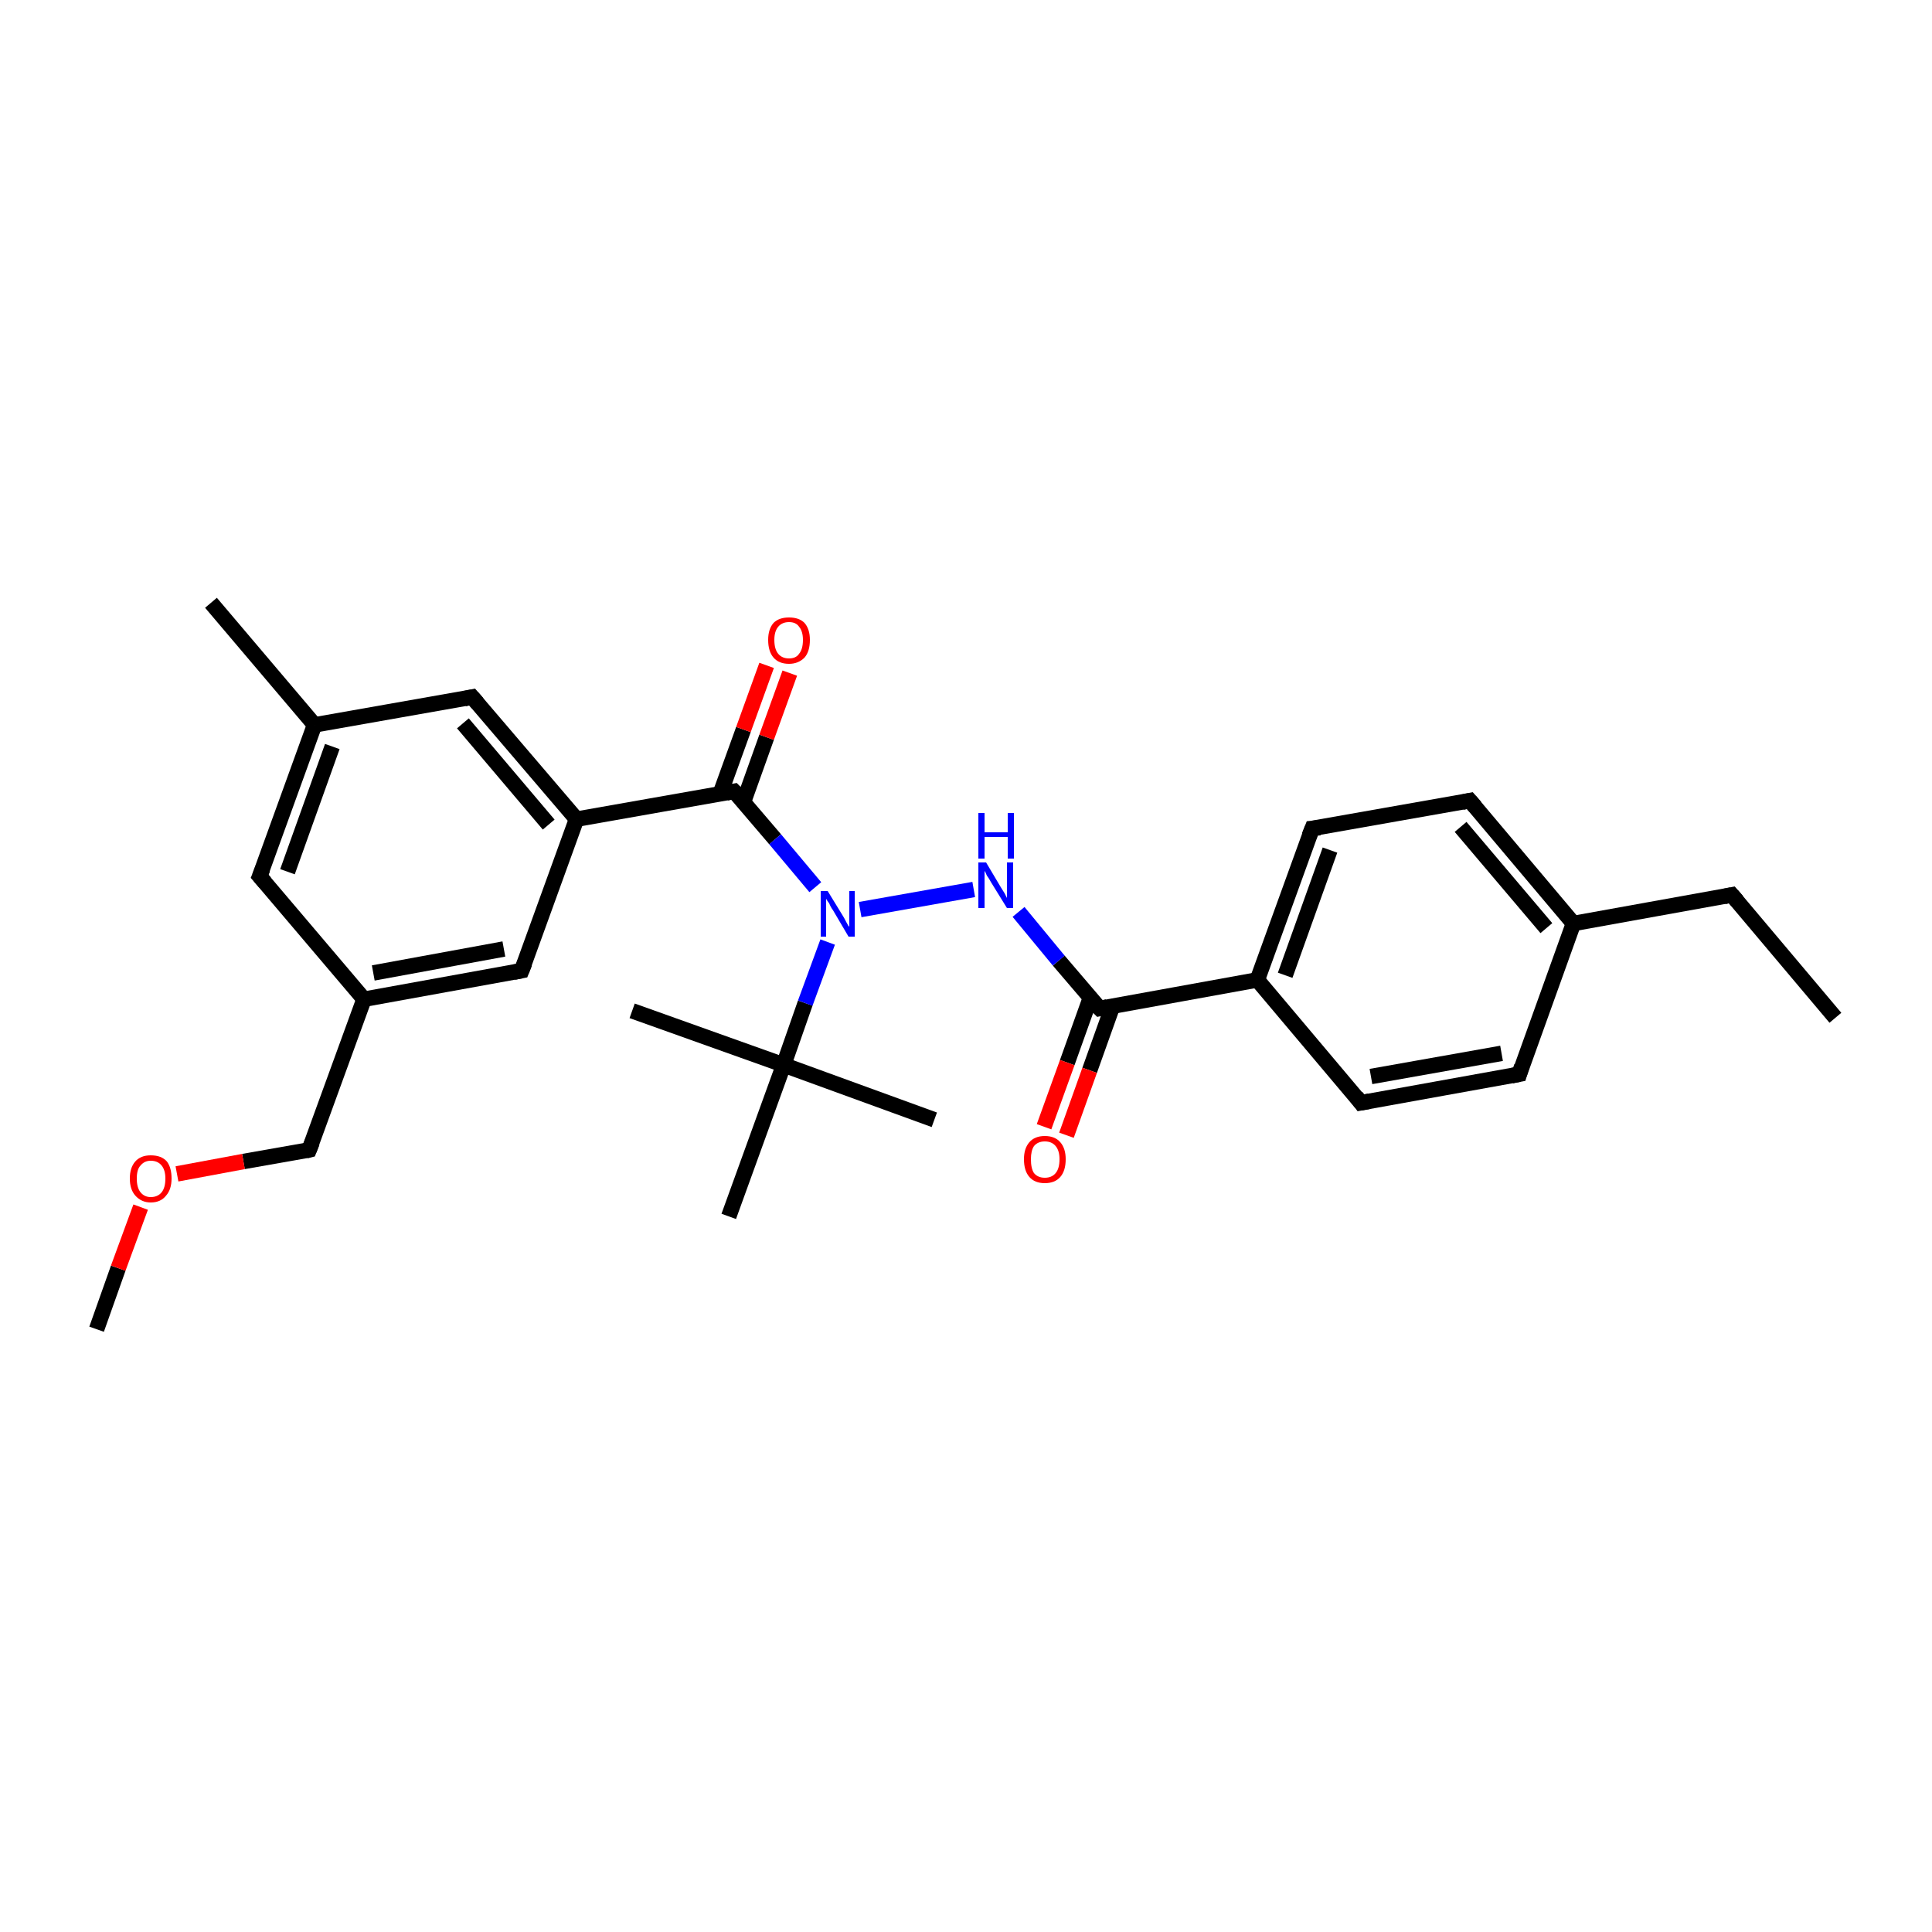 <?xml version='1.0' encoding='iso-8859-1'?>
<svg version='1.1' baseProfile='full'
              xmlns='http://www.w3.org/2000/svg'
                      xmlns:rdkit='http://www.rdkit.org/xml'
                      xmlns:xlink='http://www.w3.org/1999/xlink'
                  xml:space='preserve'
width='250px' height='250px' viewBox='0 0 250 250'>
<!-- END OF HEADER -->
<rect style='opacity:1.0;fill:#FFFFFF;stroke:none' width='250.0' height='250.0' x='0.0' y='0.0'> </rect>
<path class='bond-0 atom-0 atom-6' d='M 237.5,131.7 L 224.1,115.8' style='fill:none;fill-rule:evenodd;stroke:#000000;stroke-width:2.0px;stroke-linecap:butt;stroke-linejoin:miter;stroke-opacity:1' />
<path class='bond-1 atom-1 atom-15' d='M 27.3,78.0 L 40.7,93.8' style='fill:none;fill-rule:evenodd;stroke:#000000;stroke-width:2.0px;stroke-linecap:butt;stroke-linejoin:miter;stroke-opacity:1' />
<path class='bond-2 atom-2 atom-22' d='M 81.8,130.8 L 101.4,137.8' style='fill:none;fill-rule:evenodd;stroke:#000000;stroke-width:2.0px;stroke-linecap:butt;stroke-linejoin:miter;stroke-opacity:1' />
<path class='bond-3 atom-3 atom-22' d='M 120.9,144.9 L 101.4,137.8' style='fill:none;fill-rule:evenodd;stroke:#000000;stroke-width:2.0px;stroke-linecap:butt;stroke-linejoin:miter;stroke-opacity:1' />
<path class='bond-4 atom-4 atom-22' d='M 94.3,157.4 L 101.4,137.8' style='fill:none;fill-rule:evenodd;stroke:#000000;stroke-width:2.0px;stroke-linecap:butt;stroke-linejoin:miter;stroke-opacity:1' />
<path class='bond-5 atom-5 atom-27' d='M 12.5,172.0 L 15.3,164.1' style='fill:none;fill-rule:evenodd;stroke:#000000;stroke-width:2.0px;stroke-linecap:butt;stroke-linejoin:miter;stroke-opacity:1' />
<path class='bond-5 atom-5 atom-27' d='M 15.3,164.1 L 18.2,156.2' style='fill:none;fill-rule:evenodd;stroke:#FF0000;stroke-width:2.0px;stroke-linecap:butt;stroke-linejoin:miter;stroke-opacity:1' />
<path class='bond-6 atom-6 atom-16' d='M 224.1,115.8 L 203.6,119.5' style='fill:none;fill-rule:evenodd;stroke:#000000;stroke-width:2.0px;stroke-linecap:butt;stroke-linejoin:miter;stroke-opacity:1' />
<path class='bond-7 atom-7 atom-9' d='M 196.6,139.0 L 176.1,142.7' style='fill:none;fill-rule:evenodd;stroke:#000000;stroke-width:2.0px;stroke-linecap:butt;stroke-linejoin:miter;stroke-opacity:1' />
<path class='bond-7 atom-7 atom-9' d='M 194.3,136.3 L 177.4,139.3' style='fill:none;fill-rule:evenodd;stroke:#000000;stroke-width:2.0px;stroke-linecap:butt;stroke-linejoin:miter;stroke-opacity:1' />
<path class='bond-8 atom-7 atom-16' d='M 196.6,139.0 L 203.6,119.5' style='fill:none;fill-rule:evenodd;stroke:#000000;stroke-width:2.0px;stroke-linecap:butt;stroke-linejoin:miter;stroke-opacity:1' />
<path class='bond-9 atom-8 atom-10' d='M 190.2,103.6 L 169.8,107.2' style='fill:none;fill-rule:evenodd;stroke:#000000;stroke-width:2.0px;stroke-linecap:butt;stroke-linejoin:miter;stroke-opacity:1' />
<path class='bond-10 atom-8 atom-16' d='M 190.2,103.6 L 203.6,119.5' style='fill:none;fill-rule:evenodd;stroke:#000000;stroke-width:2.0px;stroke-linecap:butt;stroke-linejoin:miter;stroke-opacity:1' />
<path class='bond-10 atom-8 atom-16' d='M 189.0,107.0 L 200.1,120.1' style='fill:none;fill-rule:evenodd;stroke:#000000;stroke-width:2.0px;stroke-linecap:butt;stroke-linejoin:miter;stroke-opacity:1' />
<path class='bond-11 atom-9 atom-18' d='M 176.1,142.7 L 162.7,126.8' style='fill:none;fill-rule:evenodd;stroke:#000000;stroke-width:2.0px;stroke-linecap:butt;stroke-linejoin:miter;stroke-opacity:1' />
<path class='bond-12 atom-10 atom-18' d='M 169.8,107.2 L 162.7,126.8' style='fill:none;fill-rule:evenodd;stroke:#000000;stroke-width:2.0px;stroke-linecap:butt;stroke-linejoin:miter;stroke-opacity:1' />
<path class='bond-12 atom-10 atom-18' d='M 172.1,110.0 L 166.3,126.2' style='fill:none;fill-rule:evenodd;stroke:#000000;stroke-width:2.0px;stroke-linecap:butt;stroke-linejoin:miter;stroke-opacity:1' />
<path class='bond-13 atom-11 atom-15' d='M 33.6,113.4 L 40.7,93.8' style='fill:none;fill-rule:evenodd;stroke:#000000;stroke-width:2.0px;stroke-linecap:butt;stroke-linejoin:miter;stroke-opacity:1' />
<path class='bond-13 atom-11 atom-15' d='M 37.2,112.8 L 43.0,96.6' style='fill:none;fill-rule:evenodd;stroke:#000000;stroke-width:2.0px;stroke-linecap:butt;stroke-linejoin:miter;stroke-opacity:1' />
<path class='bond-14 atom-11 atom-17' d='M 33.6,113.4 L 47.1,129.3' style='fill:none;fill-rule:evenodd;stroke:#000000;stroke-width:2.0px;stroke-linecap:butt;stroke-linejoin:miter;stroke-opacity:1' />
<path class='bond-15 atom-12 atom-15' d='M 61.1,90.2 L 40.7,93.8' style='fill:none;fill-rule:evenodd;stroke:#000000;stroke-width:2.0px;stroke-linecap:butt;stroke-linejoin:miter;stroke-opacity:1' />
<path class='bond-16 atom-12 atom-19' d='M 61.1,90.2 L 74.6,106.0' style='fill:none;fill-rule:evenodd;stroke:#000000;stroke-width:2.0px;stroke-linecap:butt;stroke-linejoin:miter;stroke-opacity:1' />
<path class='bond-16 atom-12 atom-19' d='M 59.9,93.6 L 71.0,106.7' style='fill:none;fill-rule:evenodd;stroke:#000000;stroke-width:2.0px;stroke-linecap:butt;stroke-linejoin:miter;stroke-opacity:1' />
<path class='bond-17 atom-13 atom-17' d='M 67.5,125.6 L 47.1,129.3' style='fill:none;fill-rule:evenodd;stroke:#000000;stroke-width:2.0px;stroke-linecap:butt;stroke-linejoin:miter;stroke-opacity:1' />
<path class='bond-17 atom-13 atom-17' d='M 65.2,122.8 L 48.3,125.9' style='fill:none;fill-rule:evenodd;stroke:#000000;stroke-width:2.0px;stroke-linecap:butt;stroke-linejoin:miter;stroke-opacity:1' />
<path class='bond-18 atom-13 atom-19' d='M 67.5,125.6 L 74.6,106.0' style='fill:none;fill-rule:evenodd;stroke:#000000;stroke-width:2.0px;stroke-linecap:butt;stroke-linejoin:miter;stroke-opacity:1' />
<path class='bond-19 atom-14 atom-17' d='M 40.0,148.8 L 47.1,129.3' style='fill:none;fill-rule:evenodd;stroke:#000000;stroke-width:2.0px;stroke-linecap:butt;stroke-linejoin:miter;stroke-opacity:1' />
<path class='bond-20 atom-14 atom-27' d='M 40.0,148.8 L 31.5,150.3' style='fill:none;fill-rule:evenodd;stroke:#000000;stroke-width:2.0px;stroke-linecap:butt;stroke-linejoin:miter;stroke-opacity:1' />
<path class='bond-20 atom-14 atom-27' d='M 31.5,150.3 L 22.9,151.9' style='fill:none;fill-rule:evenodd;stroke:#FF0000;stroke-width:2.0px;stroke-linecap:butt;stroke-linejoin:miter;stroke-opacity:1' />
<path class='bond-21 atom-18 atom-20' d='M 162.7,126.8 L 142.3,130.5' style='fill:none;fill-rule:evenodd;stroke:#000000;stroke-width:2.0px;stroke-linecap:butt;stroke-linejoin:miter;stroke-opacity:1' />
<path class='bond-22 atom-19 atom-21' d='M 74.6,106.0 L 95.0,102.4' style='fill:none;fill-rule:evenodd;stroke:#000000;stroke-width:2.0px;stroke-linecap:butt;stroke-linejoin:miter;stroke-opacity:1' />
<path class='bond-23 atom-20 atom-23' d='M 142.3,130.5 L 137.0,124.3' style='fill:none;fill-rule:evenodd;stroke:#000000;stroke-width:2.0px;stroke-linecap:butt;stroke-linejoin:miter;stroke-opacity:1' />
<path class='bond-23 atom-20 atom-23' d='M 137.0,124.3 L 131.8,118.0' style='fill:none;fill-rule:evenodd;stroke:#0000FF;stroke-width:2.0px;stroke-linecap:butt;stroke-linejoin:miter;stroke-opacity:1' />
<path class='bond-24 atom-20 atom-25' d='M 141.1,129.1 L 138.1,137.5' style='fill:none;fill-rule:evenodd;stroke:#000000;stroke-width:2.0px;stroke-linecap:butt;stroke-linejoin:miter;stroke-opacity:1' />
<path class='bond-24 atom-20 atom-25' d='M 138.1,137.5 L 135.1,145.8' style='fill:none;fill-rule:evenodd;stroke:#FF0000;stroke-width:2.0px;stroke-linecap:butt;stroke-linejoin:miter;stroke-opacity:1' />
<path class='bond-24 atom-20 atom-25' d='M 144.0,130.1 L 141.0,138.5' style='fill:none;fill-rule:evenodd;stroke:#000000;stroke-width:2.0px;stroke-linecap:butt;stroke-linejoin:miter;stroke-opacity:1' />
<path class='bond-24 atom-20 atom-25' d='M 141.0,138.5 L 138.0,146.9' style='fill:none;fill-rule:evenodd;stroke:#FF0000;stroke-width:2.0px;stroke-linecap:butt;stroke-linejoin:miter;stroke-opacity:1' />
<path class='bond-25 atom-21 atom-24' d='M 95.0,102.4 L 100.3,108.6' style='fill:none;fill-rule:evenodd;stroke:#000000;stroke-width:2.0px;stroke-linecap:butt;stroke-linejoin:miter;stroke-opacity:1' />
<path class='bond-25 atom-21 atom-24' d='M 100.3,108.6 L 105.5,114.8' style='fill:none;fill-rule:evenodd;stroke:#0000FF;stroke-width:2.0px;stroke-linecap:butt;stroke-linejoin:miter;stroke-opacity:1' />
<path class='bond-26 atom-21 atom-26' d='M 96.2,103.8 L 99.2,95.4' style='fill:none;fill-rule:evenodd;stroke:#000000;stroke-width:2.0px;stroke-linecap:butt;stroke-linejoin:miter;stroke-opacity:1' />
<path class='bond-26 atom-21 atom-26' d='M 99.2,95.4 L 102.2,87.1' style='fill:none;fill-rule:evenodd;stroke:#FF0000;stroke-width:2.0px;stroke-linecap:butt;stroke-linejoin:miter;stroke-opacity:1' />
<path class='bond-26 atom-21 atom-26' d='M 93.2,102.7 L 96.2,94.4' style='fill:none;fill-rule:evenodd;stroke:#000000;stroke-width:2.0px;stroke-linecap:butt;stroke-linejoin:miter;stroke-opacity:1' />
<path class='bond-26 atom-21 atom-26' d='M 96.2,94.4 L 99.2,86.1' style='fill:none;fill-rule:evenodd;stroke:#FF0000;stroke-width:2.0px;stroke-linecap:butt;stroke-linejoin:miter;stroke-opacity:1' />
<path class='bond-27 atom-22 atom-24' d='M 101.4,137.8 L 104.2,129.8' style='fill:none;fill-rule:evenodd;stroke:#000000;stroke-width:2.0px;stroke-linecap:butt;stroke-linejoin:miter;stroke-opacity:1' />
<path class='bond-27 atom-22 atom-24' d='M 104.2,129.8 L 107.1,121.9' style='fill:none;fill-rule:evenodd;stroke:#0000FF;stroke-width:2.0px;stroke-linecap:butt;stroke-linejoin:miter;stroke-opacity:1' />
<path class='bond-28 atom-23 atom-24' d='M 126.0,115.1 L 111.3,117.7' style='fill:none;fill-rule:evenodd;stroke:#0000FF;stroke-width:2.0px;stroke-linecap:butt;stroke-linejoin:miter;stroke-opacity:1' />
<path d='M 224.8,116.6 L 224.1,115.8 L 223.1,116.0' style='fill:none;stroke:#000000;stroke-width:2.0px;stroke-linecap:butt;stroke-linejoin:miter;stroke-opacity:1;' />
<path d='M 195.6,139.2 L 196.6,139.0 L 196.9,138.0' style='fill:none;stroke:#000000;stroke-width:2.0px;stroke-linecap:butt;stroke-linejoin:miter;stroke-opacity:1;' />
<path d='M 189.2,103.8 L 190.2,103.6 L 190.9,104.4' style='fill:none;stroke:#000000;stroke-width:2.0px;stroke-linecap:butt;stroke-linejoin:miter;stroke-opacity:1;' />
<path d='M 177.2,142.5 L 176.1,142.7 L 175.5,141.9' style='fill:none;stroke:#000000;stroke-width:2.0px;stroke-linecap:butt;stroke-linejoin:miter;stroke-opacity:1;' />
<path d='M 170.8,107.1 L 169.8,107.2 L 169.4,108.2' style='fill:none;stroke:#000000;stroke-width:2.0px;stroke-linecap:butt;stroke-linejoin:miter;stroke-opacity:1;' />
<path d='M 34.0,112.4 L 33.6,113.4 L 34.3,114.2' style='fill:none;stroke:#000000;stroke-width:2.0px;stroke-linecap:butt;stroke-linejoin:miter;stroke-opacity:1;' />
<path d='M 60.1,90.4 L 61.1,90.2 L 61.8,91.0' style='fill:none;stroke:#000000;stroke-width:2.0px;stroke-linecap:butt;stroke-linejoin:miter;stroke-opacity:1;' />
<path d='M 66.5,125.8 L 67.5,125.6 L 67.9,124.6' style='fill:none;stroke:#000000;stroke-width:2.0px;stroke-linecap:butt;stroke-linejoin:miter;stroke-opacity:1;' />
<path d='M 40.4,147.8 L 40.0,148.8 L 39.6,148.9' style='fill:none;stroke:#000000;stroke-width:2.0px;stroke-linecap:butt;stroke-linejoin:miter;stroke-opacity:1;' />
<path d='M 143.3,130.3 L 142.3,130.5 L 142.0,130.2' style='fill:none;stroke:#000000;stroke-width:2.0px;stroke-linecap:butt;stroke-linejoin:miter;stroke-opacity:1;' />
<path d='M 94.0,102.6 L 95.0,102.4 L 95.3,102.7' style='fill:none;stroke:#000000;stroke-width:2.0px;stroke-linecap:butt;stroke-linejoin:miter;stroke-opacity:1;' />
<path class='atom-23' d='M 127.6 111.6
L 129.5 114.8
Q 129.7 115.1, 130.0 115.6
Q 130.3 116.2, 130.3 116.2
L 130.3 111.6
L 131.1 111.6
L 131.1 117.5
L 130.3 117.5
L 128.2 114.1
Q 128.0 113.7, 127.7 113.3
Q 127.5 112.8, 127.4 112.7
L 127.4 117.5
L 126.6 117.5
L 126.6 111.6
L 127.6 111.6
' fill='#0000FF'/>
<path class='atom-23' d='M 126.6 105.2
L 127.4 105.2
L 127.4 107.7
L 130.4 107.7
L 130.4 105.2
L 131.2 105.2
L 131.2 111.1
L 130.4 111.1
L 130.4 108.3
L 127.4 108.3
L 127.4 111.1
L 126.6 111.1
L 126.6 105.2
' fill='#0000FF'/>
<path class='atom-24' d='M 107.1 115.3
L 109.0 118.4
Q 109.2 118.7, 109.5 119.3
Q 109.8 119.9, 109.9 119.9
L 109.9 115.3
L 110.6 115.3
L 110.6 121.2
L 109.8 121.2
L 107.8 117.8
Q 107.5 117.4, 107.3 116.9
Q 107.0 116.5, 106.9 116.3
L 106.9 121.2
L 106.2 121.2
L 106.2 115.3
L 107.1 115.3
' fill='#0000FF'/>
<path class='atom-25' d='M 132.5 150.0
Q 132.5 148.6, 133.2 147.8
Q 133.9 147.0, 135.2 147.0
Q 136.5 147.0, 137.2 147.8
Q 137.9 148.6, 137.9 150.0
Q 137.9 151.5, 137.2 152.3
Q 136.5 153.1, 135.2 153.1
Q 133.9 153.1, 133.2 152.3
Q 132.5 151.5, 132.5 150.0
M 135.2 152.4
Q 136.1 152.4, 136.6 151.8
Q 137.1 151.2, 137.1 150.0
Q 137.1 148.9, 136.6 148.3
Q 136.1 147.7, 135.2 147.7
Q 134.3 147.7, 133.8 148.3
Q 133.4 148.9, 133.4 150.0
Q 133.4 151.2, 133.8 151.8
Q 134.3 152.4, 135.2 152.4
' fill='#FF0000'/>
<path class='atom-26' d='M 99.4 82.8
Q 99.4 81.4, 100.1 80.6
Q 100.8 79.9, 102.1 79.9
Q 103.4 79.9, 104.1 80.6
Q 104.8 81.4, 104.8 82.8
Q 104.8 84.3, 104.1 85.1
Q 103.3 85.9, 102.1 85.9
Q 100.8 85.9, 100.1 85.1
Q 99.4 84.3, 99.4 82.8
M 102.1 85.2
Q 103.0 85.2, 103.4 84.6
Q 103.9 84.0, 103.9 82.8
Q 103.9 81.7, 103.4 81.1
Q 103.0 80.5, 102.1 80.5
Q 101.2 80.5, 100.7 81.1
Q 100.2 81.7, 100.2 82.8
Q 100.2 84.0, 100.7 84.6
Q 101.2 85.2, 102.1 85.2
' fill='#FF0000'/>
<path class='atom-27' d='M 16.8 152.5
Q 16.8 151.1, 17.5 150.3
Q 18.2 149.5, 19.5 149.5
Q 20.9 149.5, 21.6 150.3
Q 22.2 151.1, 22.2 152.5
Q 22.2 153.9, 21.5 154.7
Q 20.8 155.6, 19.5 155.6
Q 18.3 155.6, 17.5 154.7
Q 16.8 153.9, 16.8 152.5
M 19.5 154.9
Q 20.4 154.9, 20.9 154.3
Q 21.4 153.7, 21.4 152.5
Q 21.4 151.4, 20.9 150.8
Q 20.4 150.2, 19.5 150.2
Q 18.7 150.2, 18.2 150.8
Q 17.7 151.3, 17.7 152.5
Q 17.7 153.7, 18.2 154.3
Q 18.7 154.9, 19.5 154.9
' fill='#FF0000'/>
</svg>
